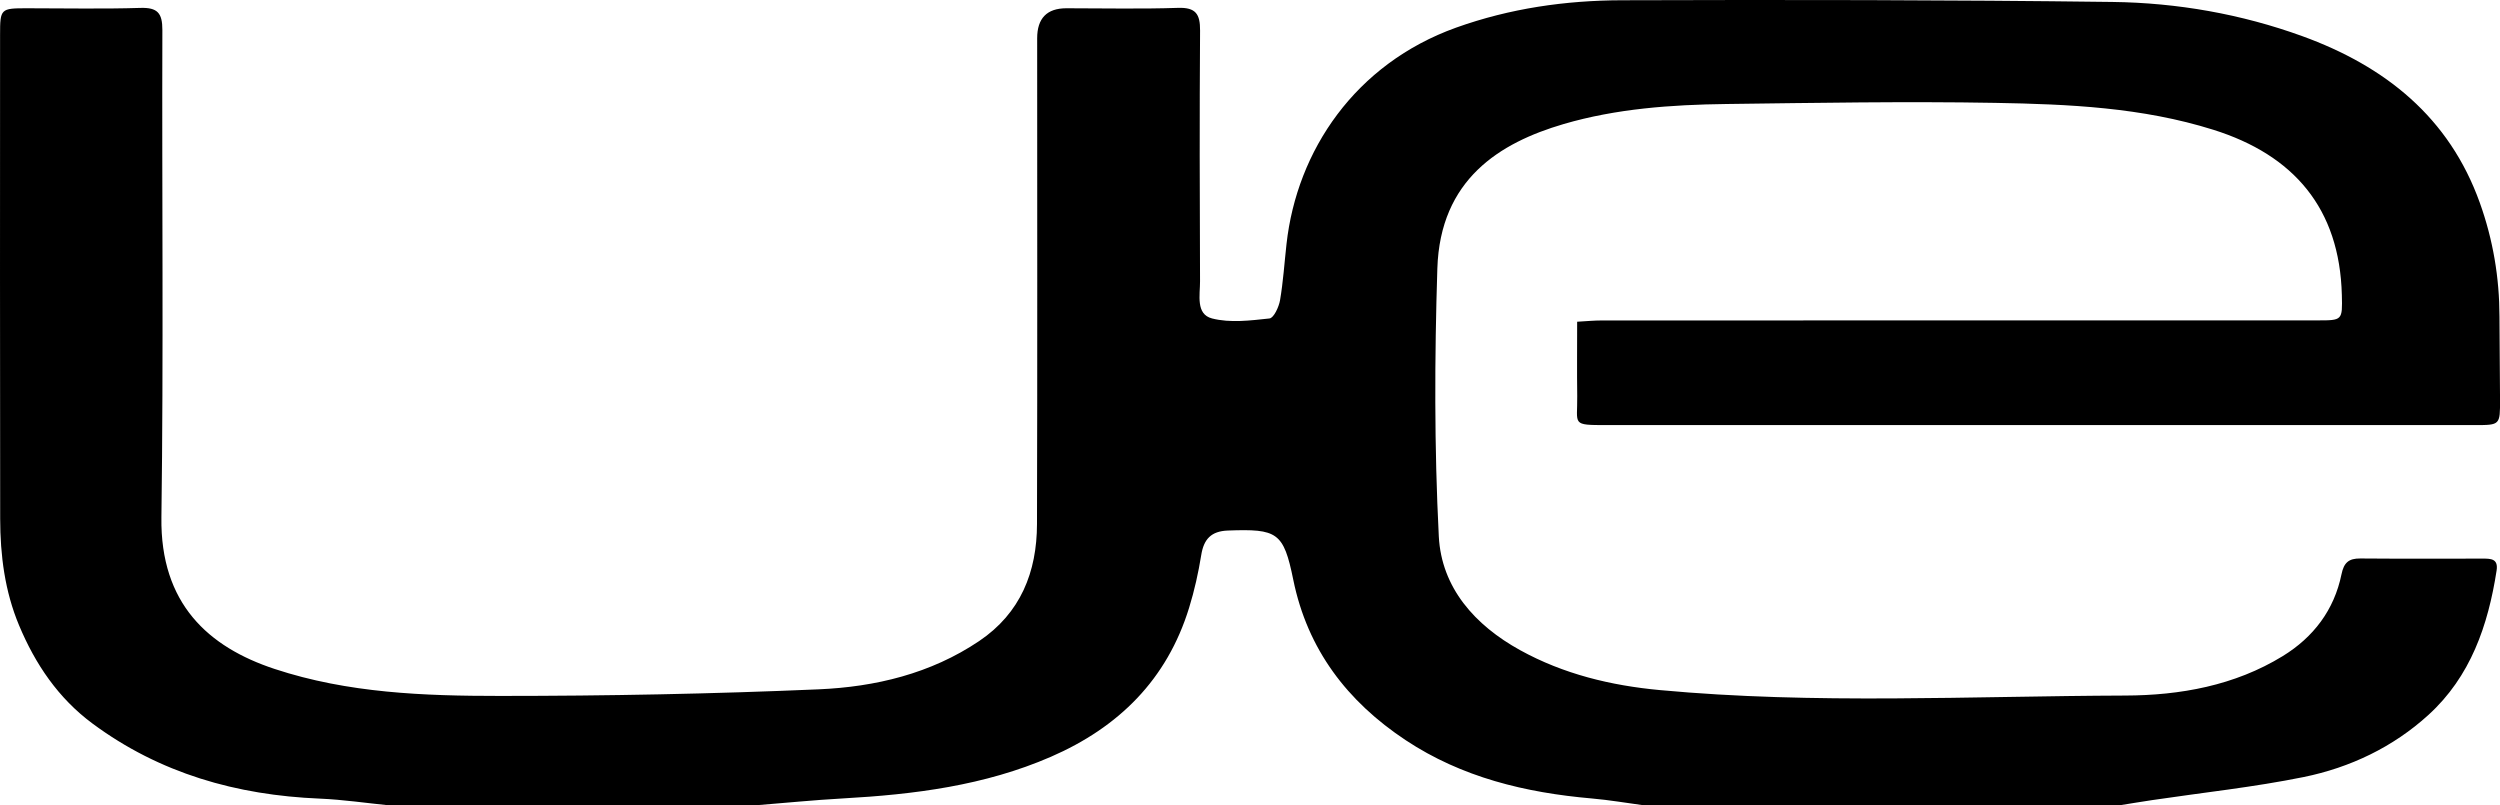 <svg xmlns="http://www.w3.org/2000/svg" version="1.1" viewBox="0 0 704.56 226.99"><g><g id="Laag_1"><g id="eiooK9.tif"><path d="M109.87 226.99c-6.58-.66-13.15-1.64-19.75-1.92-23.42-.97-45.09-7.1-64.08-21.18-9.61-7.13-16.09-16.71-20.67-27.66C1.34 166.6.07 156.48.05 146.2-.03 100.73.01 55.27.02 9.81c0-7.36.15-7.48 7.57-7.48 10.65 0 21.31.23 31.95-.1 4.87-.15 6.23 1.46 6.22 6.22-.15 45.79.35 91.6-.27 137.38-.33 24.29 13.22 36.53 31.91 42.7 20.71 6.83 42.14 7.6 63.54 7.6 29.93 0 59.88-.57 89.78-1.86 15.97-.69 31.57-4.41 45.21-13.59 11.71-7.88 16.29-19.47 16.32-32.99.13-45.63.05-91.26.05-136.89q0-8.47 8.24-8.47c10.48 0 20.98.24 31.45-.11 5.02-.17 6.25 1.76 6.22 6.38-.16 23.56-.11 47.12-.01 70.68.02 3.83-1.26 9.28 3.39 10.47 5.09 1.31 10.82.58 16.19 0 1.2-.13 2.64-3.24 2.97-5.15.89-5.22 1.23-10.54 1.82-15.81 2.92-26.38 19.39-50.8 47.79-61C425.59 2.34 441.19.12 457.1.07c46.09-.15 92.18-.11 138.26.48 18.23.23 36.28 3.4 53.49 9.64 23.3 8.46 41.39 22.81 50.04 47.01 3.71 10.38 5.51 21.04 5.52 32.04.01 7.8.14 15.6.16 23.39.02 7.15 0 7.17-7.02 7.17H452.93c-10.24 0-8.32-.03-8.43-8.17-.09-6.79-.02-13.57-.02-20.96 2.49-.14 4.73-.36 6.97-.36 67.23-.02 134.46-.01 201.69-.02 7 0 7.03 0 6.85-7.13-.61-24.46-13.58-39.48-36.22-46.59-20.08-6.31-40.77-7.21-61.46-7.58-25.28-.45-50.57 0-75.86.32-15.45.2-30.95 1.3-45.79 5.65-17.96 5.27-34.79 15.56-35.58 40.71-.79 25.14-.87 50.36.41 75.47.74 14.51 10.19 25.06 22.9 32.08 12.22 6.75 25.58 9.98 39.39 11.26 43.67 4.06 87.45 1.69 131.18 1.54 15.42-.05 30.8-2.79 44.36-11.11 8.67-5.32 14.51-13 16.57-23.07.67-3.27 2.04-4.48 5.29-4.45 11.48.1 22.96.04 34.45.04 2.28 0 4.5-.04 3.97 3.37-2.39 15.46-7.34 29.88-19.22 40.69-9.95 9.06-22.06 14.83-35.16 17.5-14.09 2.86-28.46 4.38-42.7 6.5-3.11.46-6.21.99-9.31 1.48H463.4c-4.92-.66-9.82-1.51-14.77-1.94-18.73-1.63-36.65-5.94-52.49-16.44-16.42-10.89-27.65-25.51-31.67-45.22C361.75 150 360 149 346.03 149.52c-4.67.18-6.77 2.39-7.49 6.89-.81 5.01-1.92 10.02-3.42 14.87-6.21 20.2-19.8 33.68-38.97 42.01-18.71 8.13-38.53 10.61-58.66 11.73-8.26.46-16.5 1.29-24.74 1.95H109.9Z"/></g></g></g></svg>